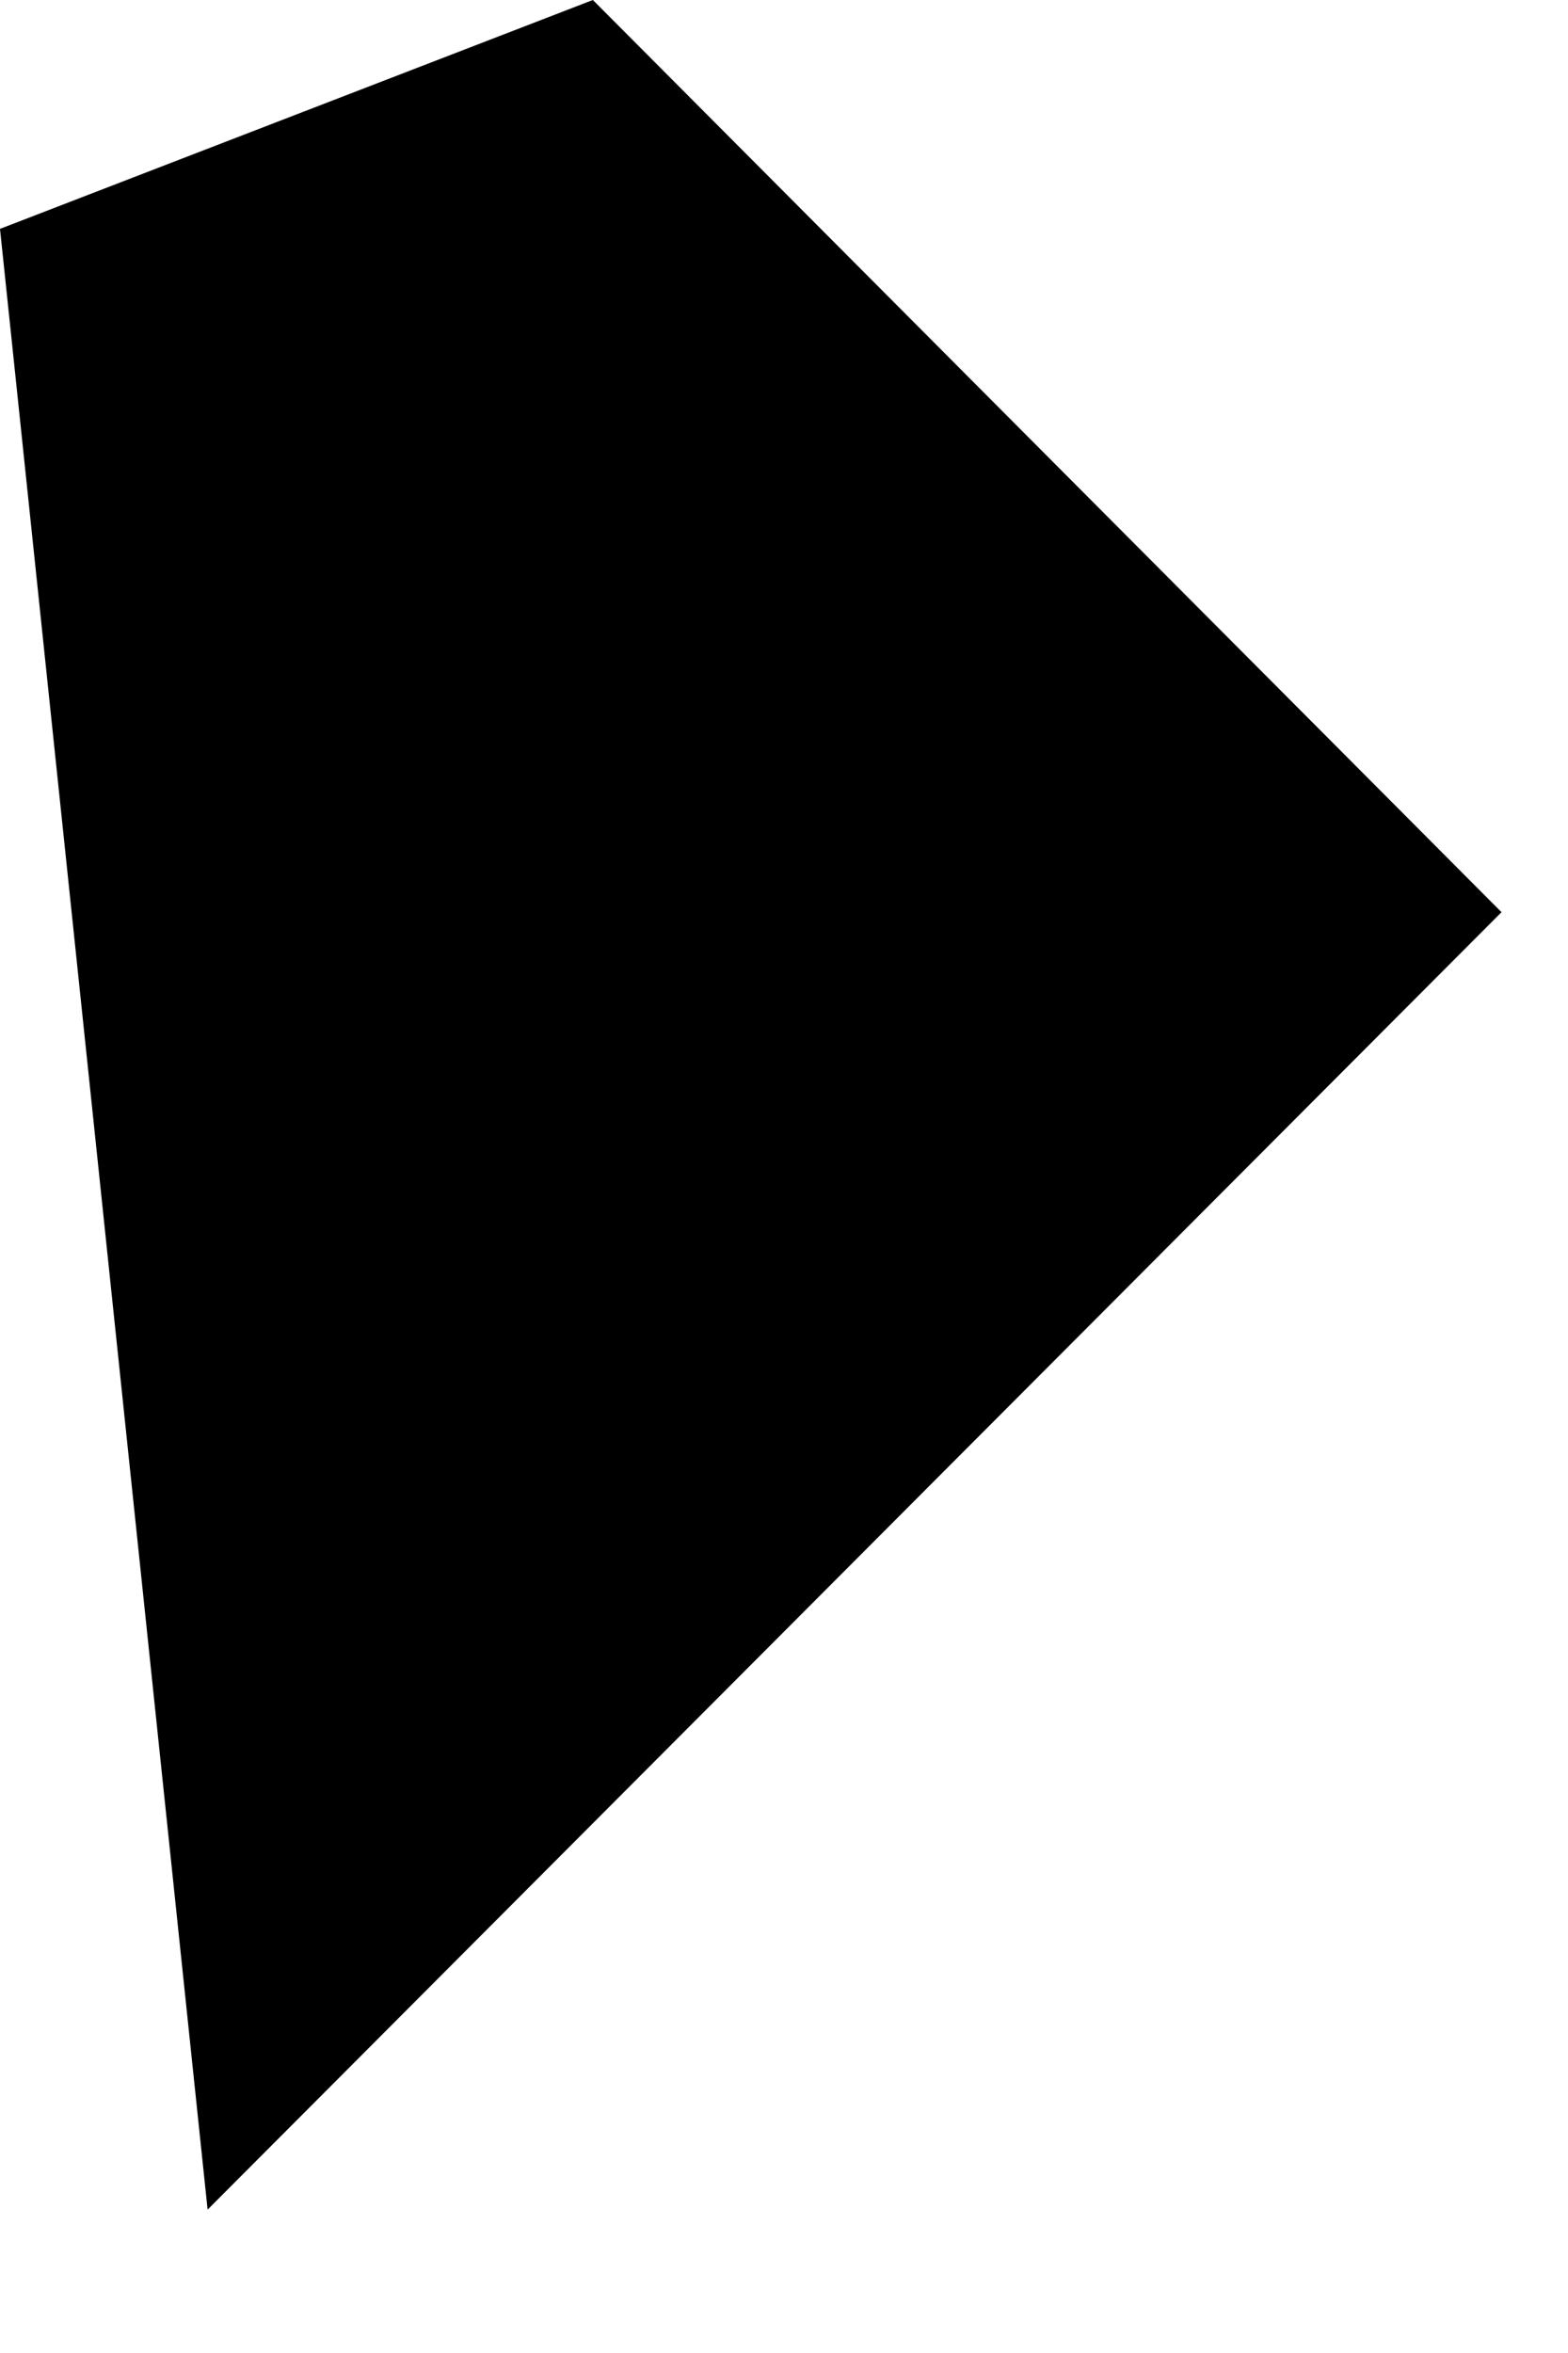 <?xml version="1.0" encoding="utf-8"?>
<svg xmlns="http://www.w3.org/2000/svg" fill="none" height="100%" overflow="visible" preserveAspectRatio="none" style="display: block;" viewBox="0 0 10 15" width="100%">
<path d="M0 1.459L1.324 14.086L9.576 5.815L3.781 0L0 1.459Z" fill="black" id="Vector"/>
</svg>